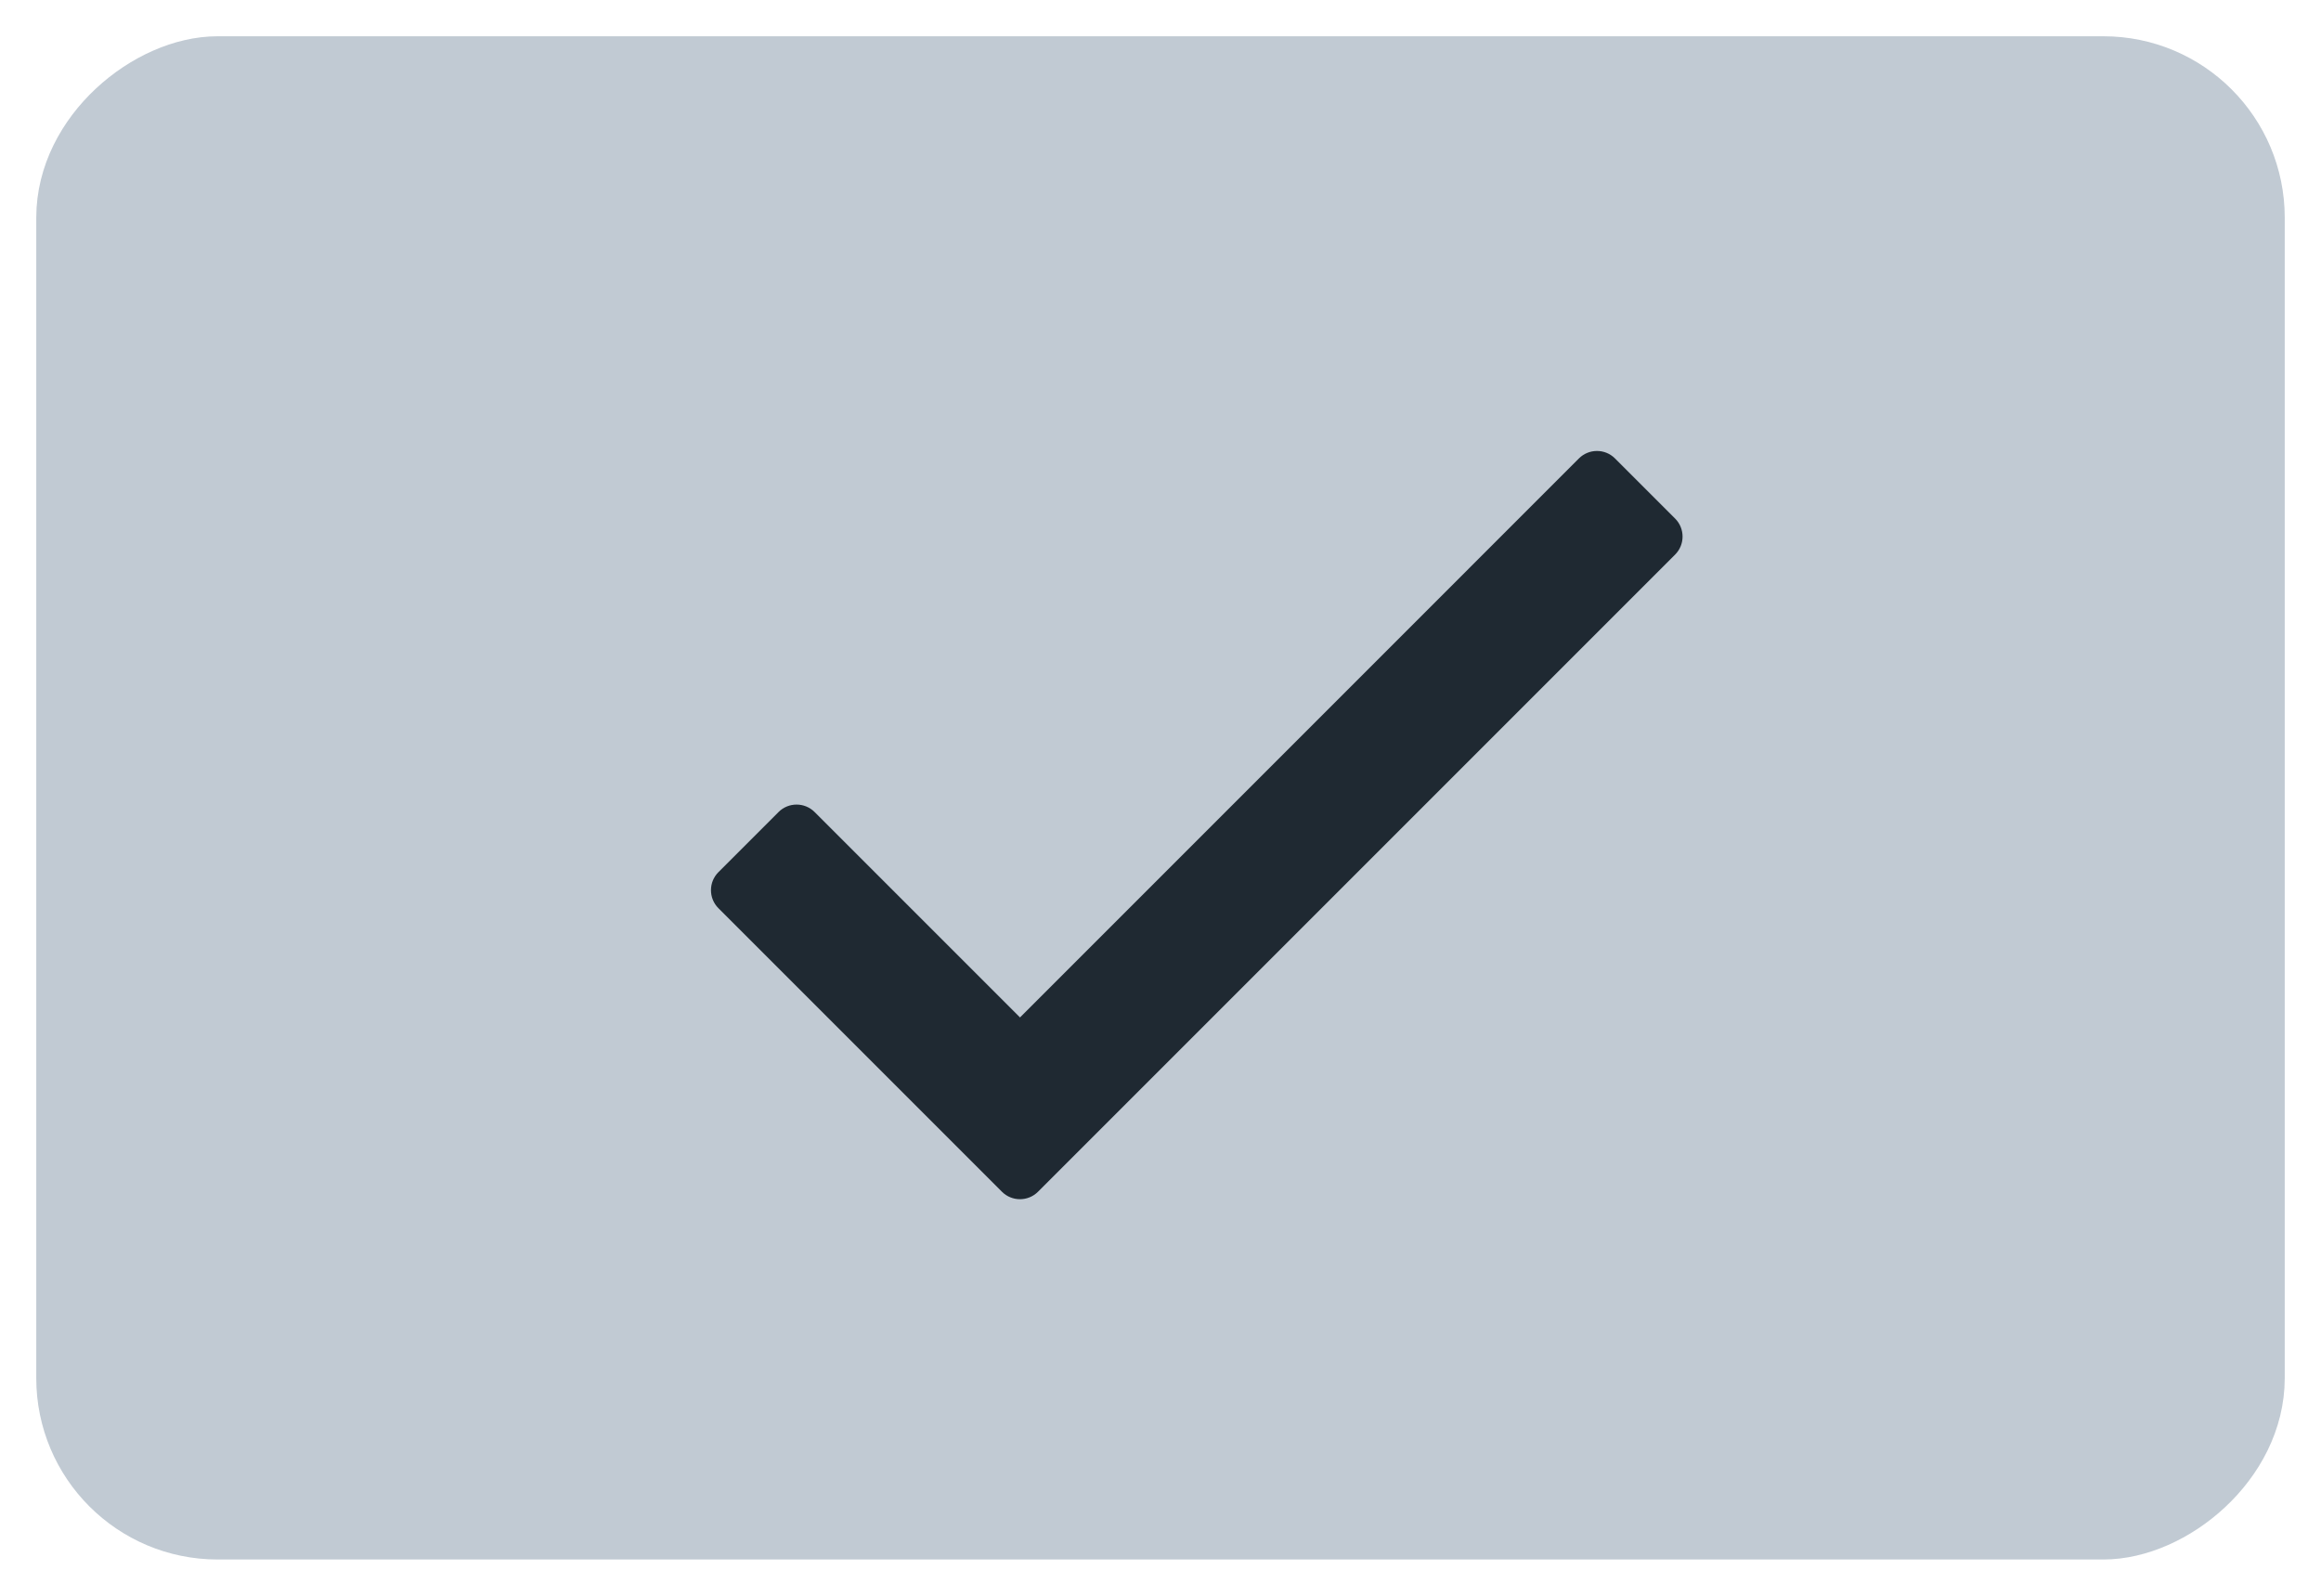<?xml version="1.0" encoding="UTF-8"?>
<svg width="32px" height="22px" viewBox="0 0 32 22" version="1.1" xmlns="http://www.w3.org/2000/svg" xmlns:xlink="http://www.w3.org/1999/xlink">
    <!-- Generator: Sketch 61 (89581) - https://sketch.com -->
    <title>orientation-landscape-checked</title>
    <desc>Created with Sketch.</desc>
    <g id="Page-1" stroke="none" stroke-width="1" fill="none" fill-rule="evenodd">
        <g id="orientation-landscape-checked" transform="translate(1, 1)">
            <rect id="Rectangle" stroke="#C1CAD3" fill="#C1CAD3" transform="translate(15, 10) rotate(-270) translate(-15, -10) " x="5" y="-5" width="20" height="30" rx="2"></rect>
            <path d="M13.311,15.43 L22.095,6.646 C22.232,6.509 22.232,6.286 22.095,6.149 L21.266,5.32 C21.129,5.183 20.906,5.183 20.769,5.32 L13.063,13.027 L10.231,10.195 C10.094,10.058 9.871,10.058 9.734,10.195 L8.905,11.024 C8.768,11.161 8.768,11.384 8.905,11.521 L12.814,15.43 C12.951,15.567 13.174,15.567 13.311,15.43 Z" id="" fill="#1F2932" fill-rule="nonzero"></path>
        </g>
    </g>
</svg>